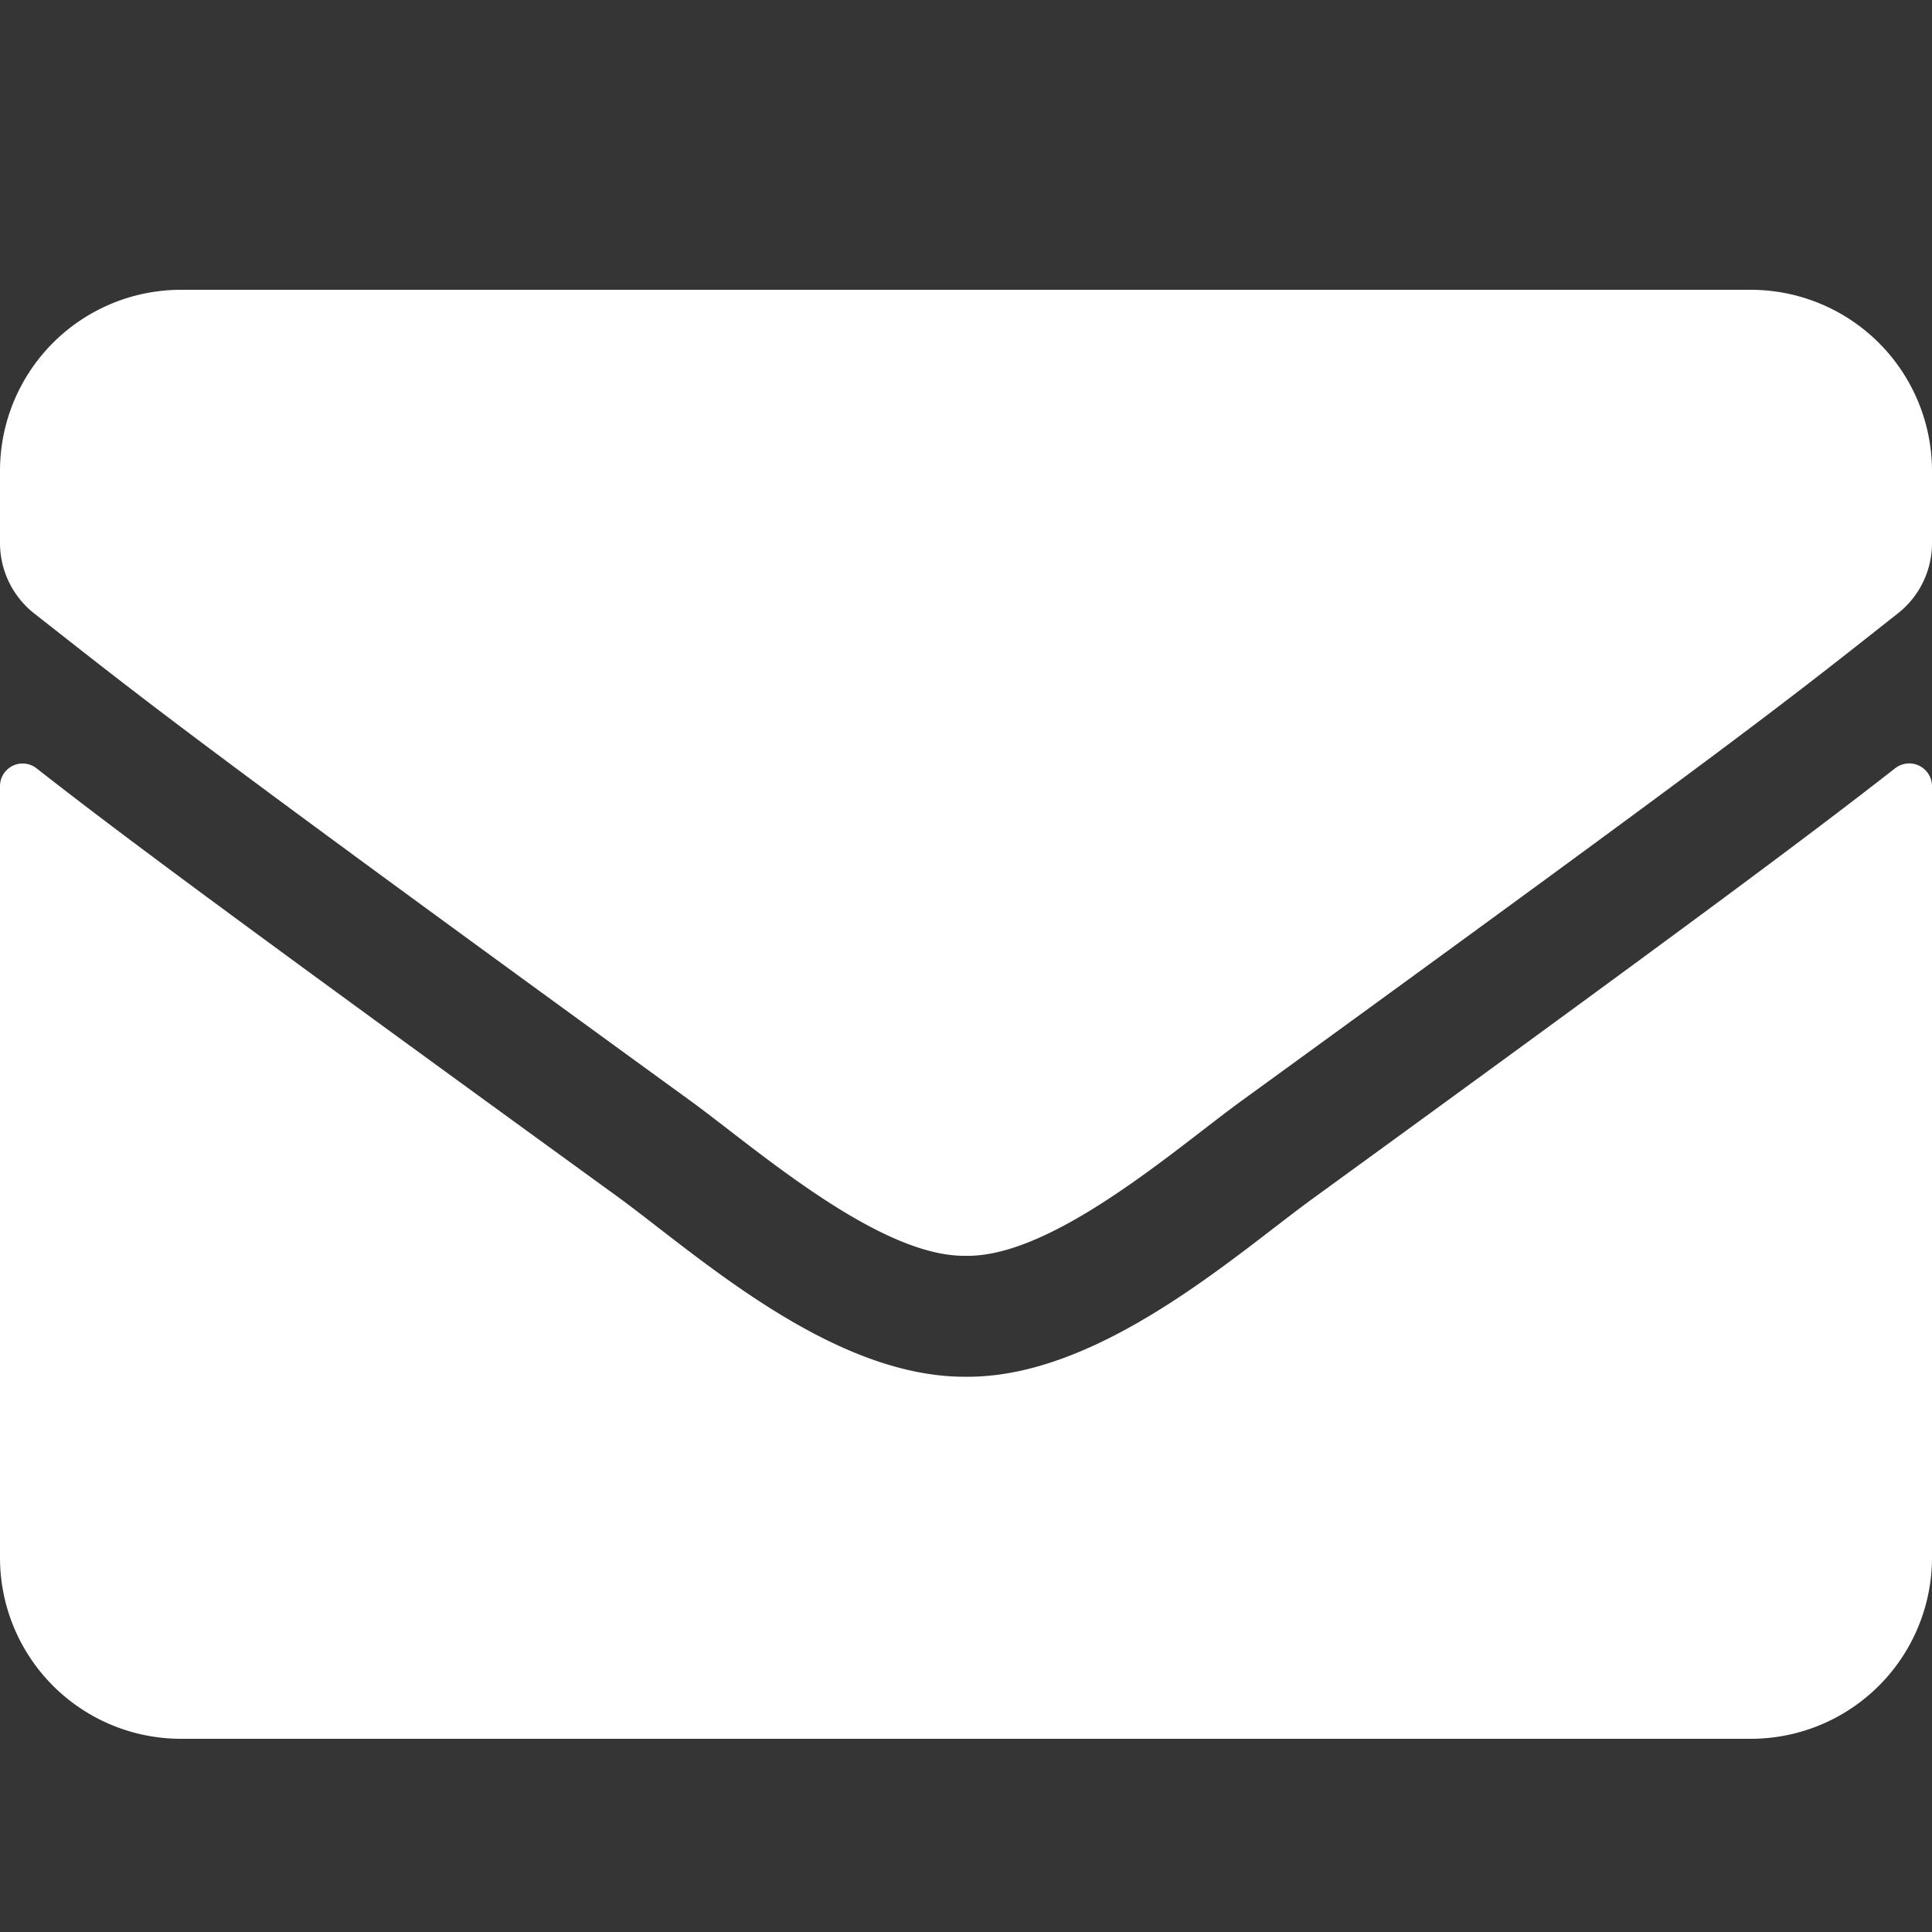 <svg id="icn_web.svg" xmlns="http://www.w3.org/2000/svg" width="20" height="20" viewBox="0 0 20 20">
  <rect x="0" y="0" width="20" height="20" fill="#333333" stroke="none"/>
  <defs>
    <style>
      .cls-1, .cls-2 {
        fill: #fff;
      }

      .cls-1 {
        fill-opacity: 0.01;
      }

      .cls-2 {
        fill-rule: evenodd;
      }
    </style>
  </defs>
  <rect id="長方形_561" data-name="長方形 561" class="cls-1" width="20" height="20"/>
  <path id="シェイプ_560" data-name="シェイプ 560" class="cls-2" d="M1789.62,22.952a0.236,0.236,0,0,1,.38.183v7.989A1.876,1.876,0,0,1,1788.12,33h-16.25a1.874,1.874,0,0,1-1.87-1.875V23.14a0.234,0.234,0,0,1,.38-0.185c0.87,0.681,2.03,1.543,6.02,4.438,0.82,0.6,2.21,1.868,3.6,1.859,1.39,0.012,2.81-1.281,3.61-1.859C1787.59,24.5,1788.75,23.631,1789.62,22.952ZM1780,28c0.91,0.016,2.21-1.142,2.87-1.617,5.18-3.762,5.58-4.089,6.77-5.028a0.924,0.924,0,0,0,.36-0.738V19.874A1.877,1.877,0,0,0,1788.12,18h-16.25a1.874,1.874,0,0,0-1.87,1.875v0.742a0.929,0.929,0,0,0,.36.738c1.19,0.934,1.59,1.265,6.77,5.028,0.66,0.476,1.96,1.633,2.87,1.617h0Z" transform="translate(-1770 -15)"/>
</svg>
